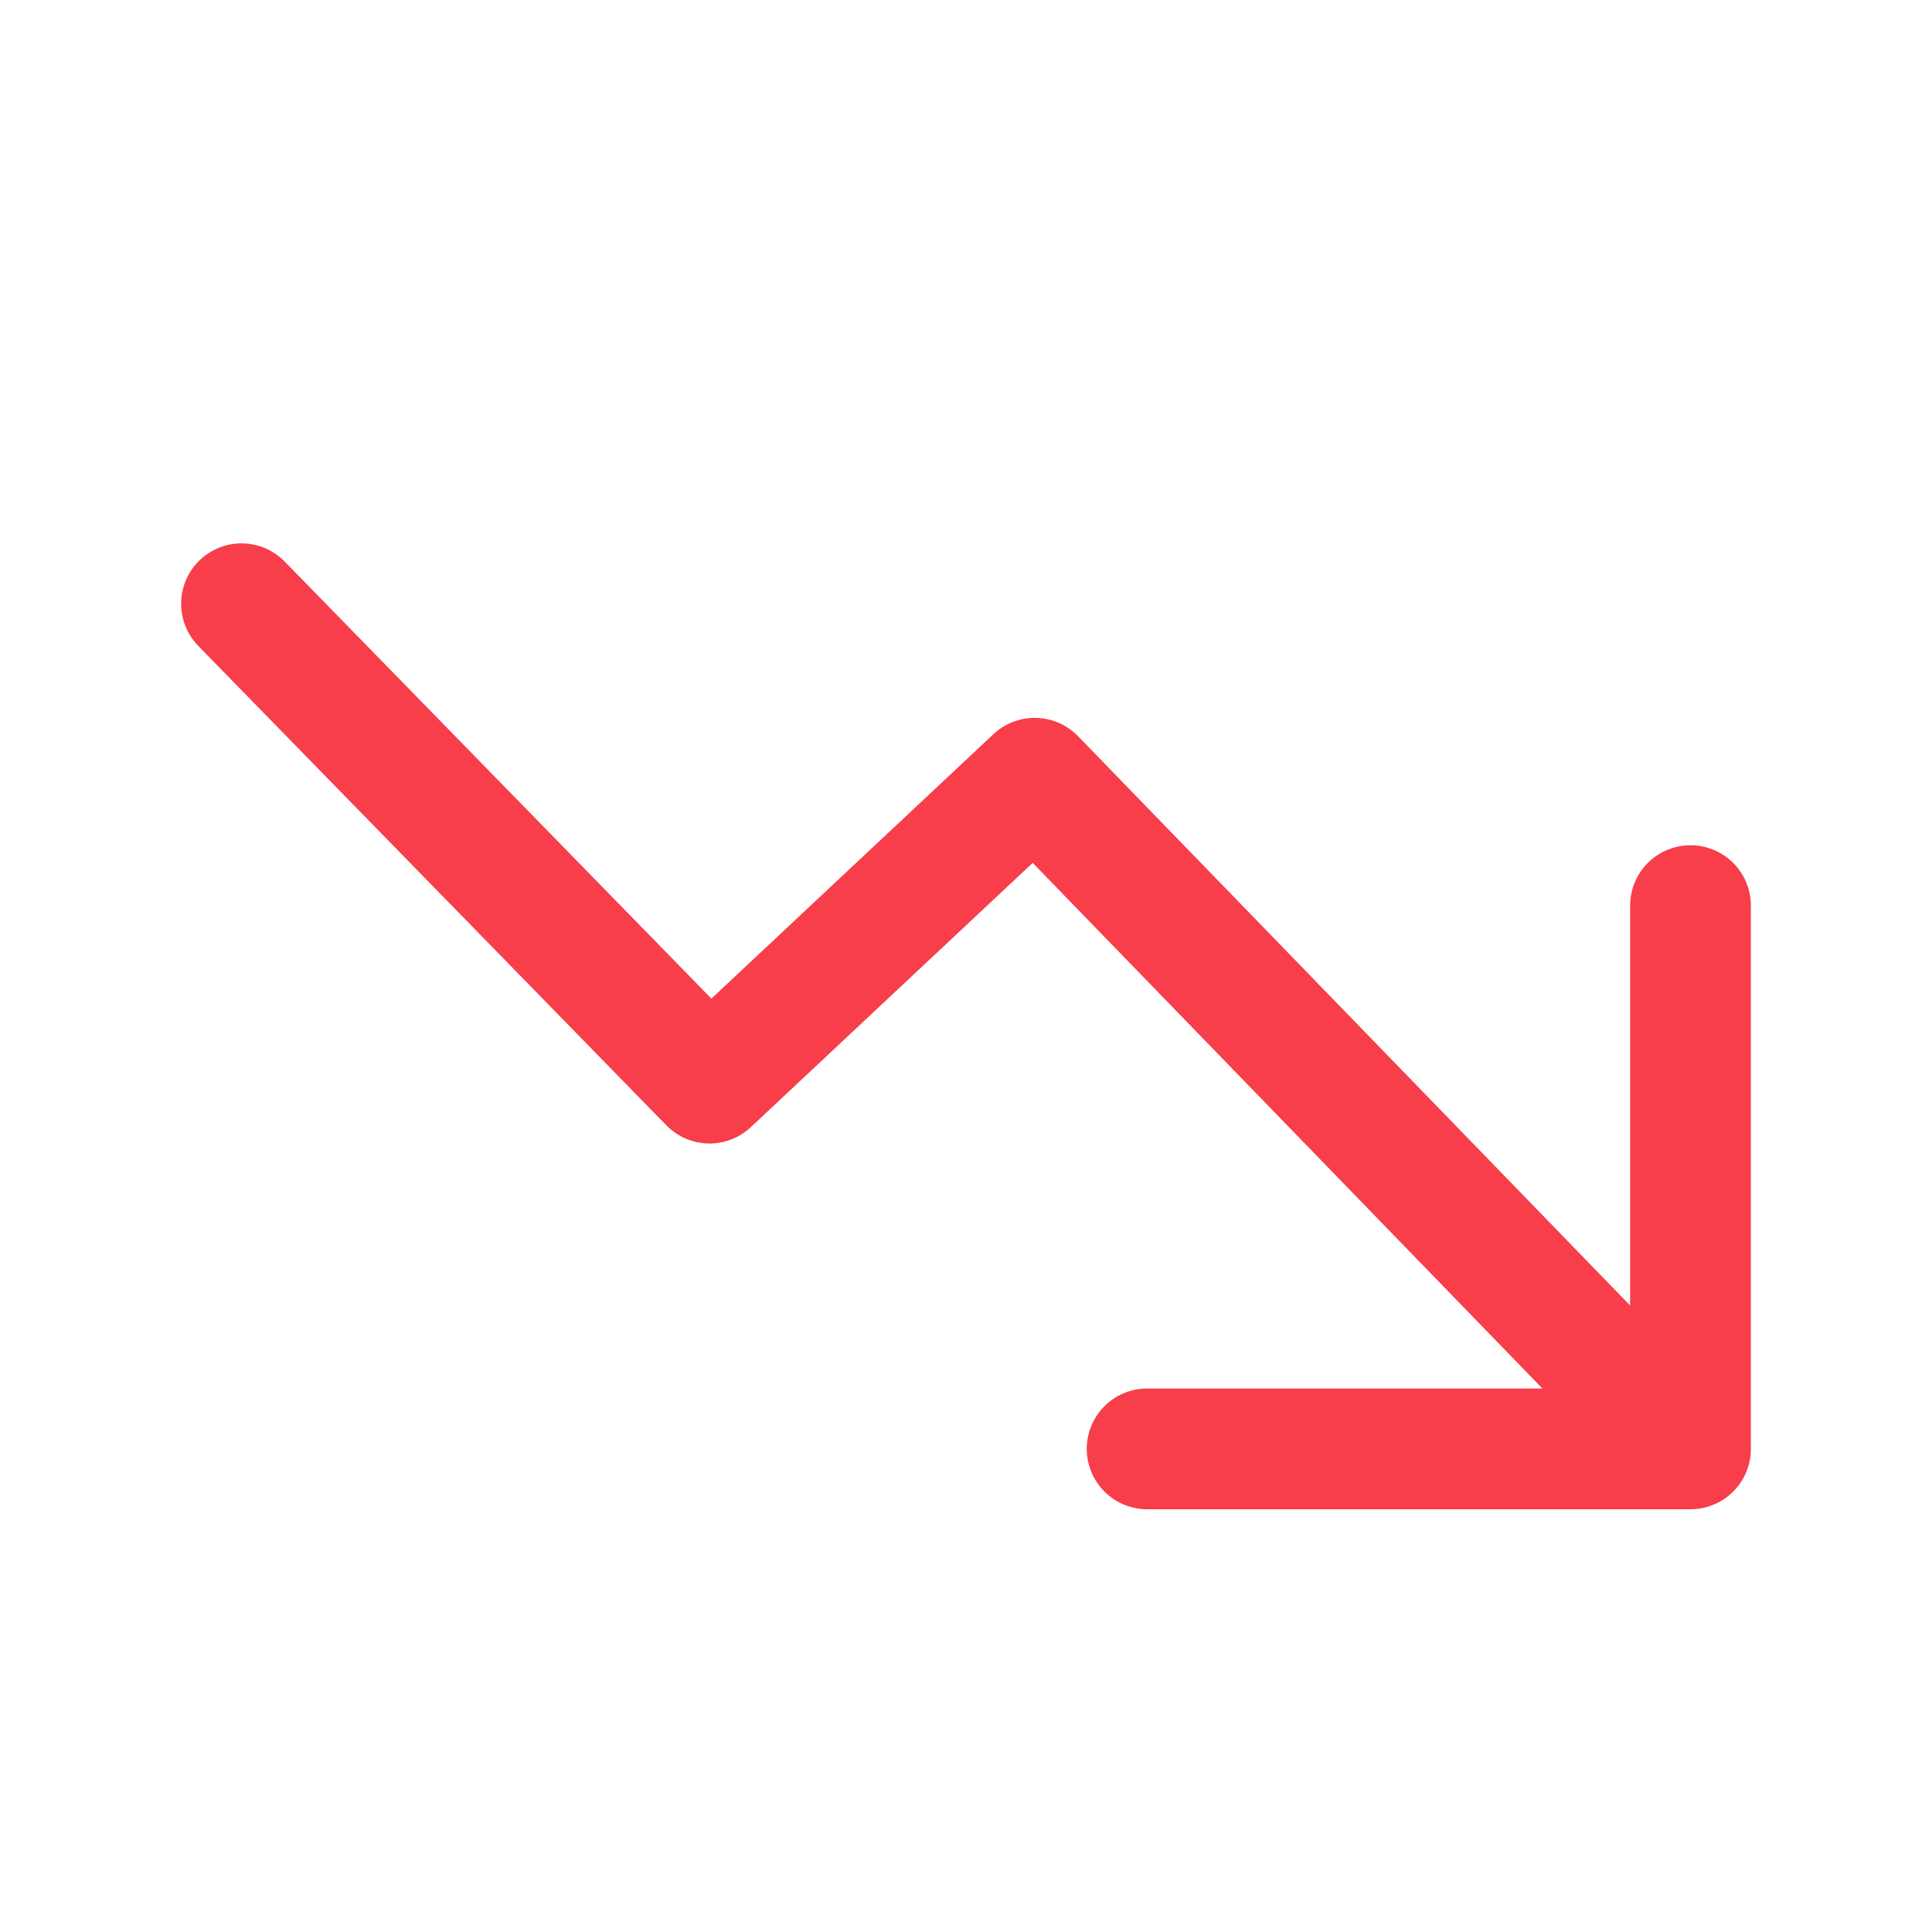 <svg width="16" height="16" viewBox="0 0 16 16" fill="none" xmlns="http://www.w3.org/2000/svg">
<path d="M2 5L5.876 8.97L8.569 6.445L13.955 11.999M9.5 11.999H14V7.5" stroke="#F73E4A" stroke-linecap="round" stroke-linejoin="round"/>
</svg>
